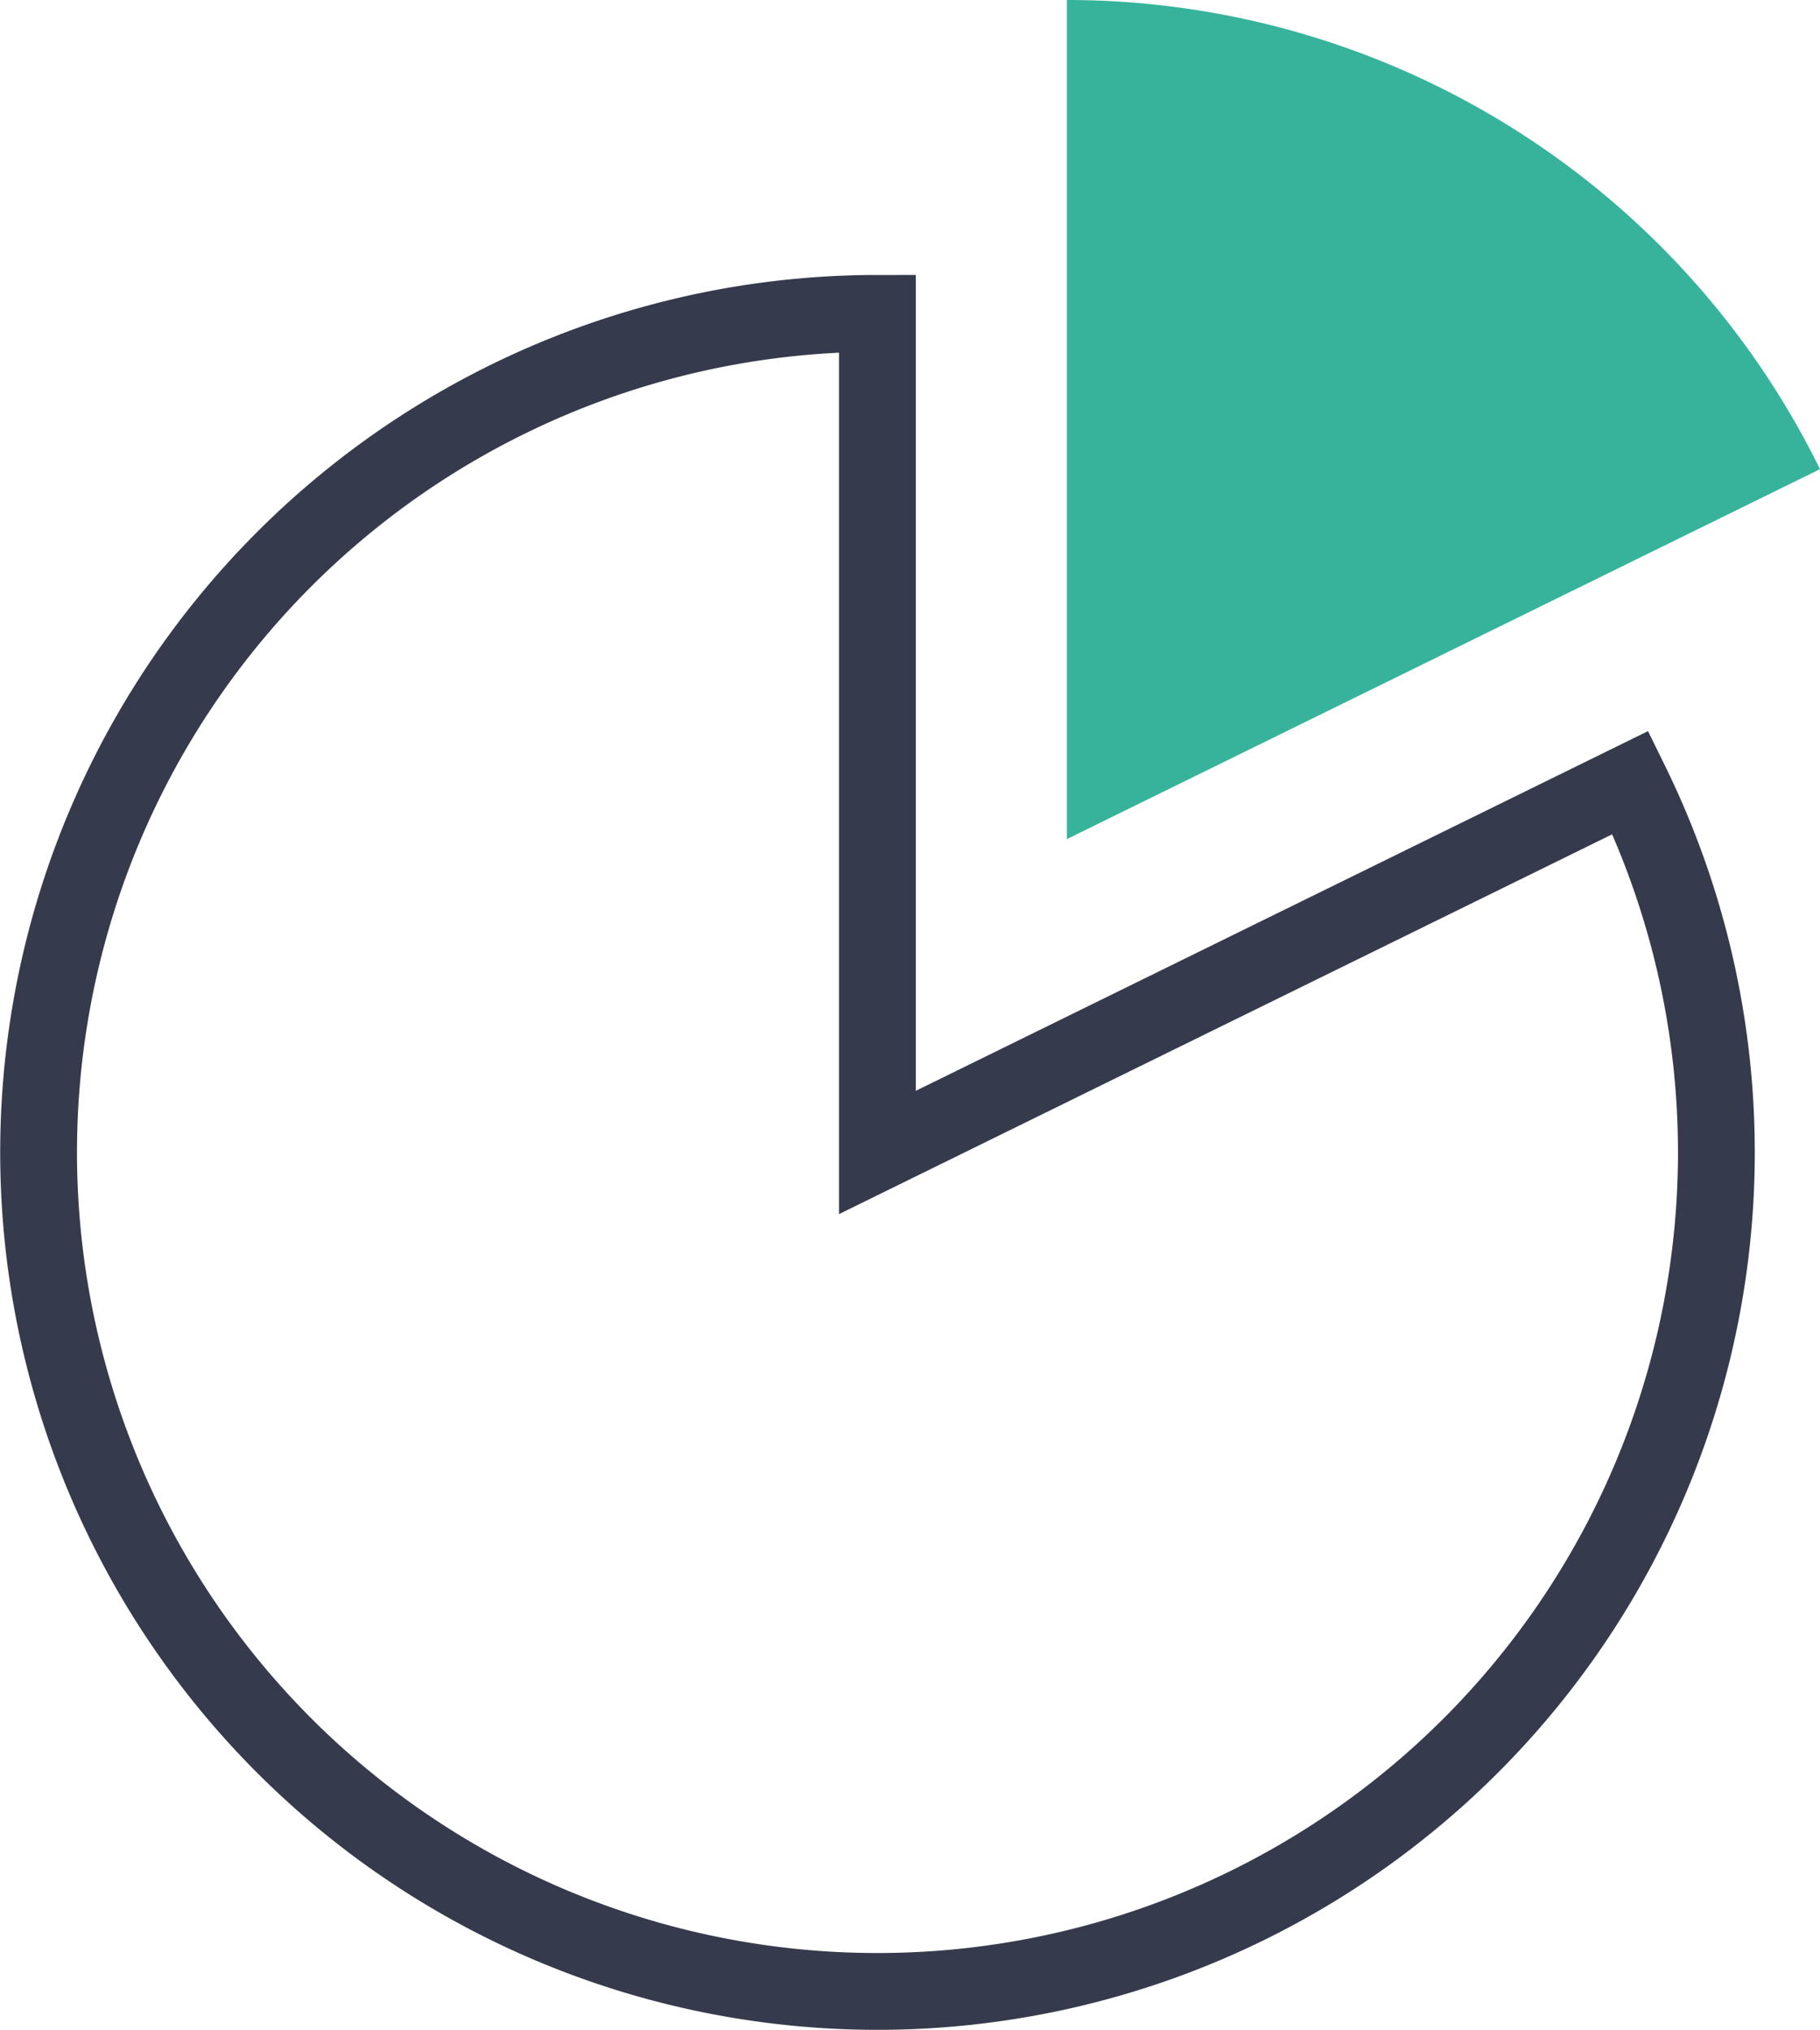 <svg xmlns="http://www.w3.org/2000/svg" viewBox="0 0 47.4 52.86">
  <g id="Group_20" data-name="Group 20" transform="translate(-13835.041 -3166.459)">
    <path id="Path_73" data-name="Path 73" d="M13857.892,3196.469v-21.85a21.848,21.848,0,1,0,19.613,12.217Z" fill="none" stroke="#353a4c" stroke-width="2"/>
    <path id="Path_74" data-name="Path 74" d="M13882.441,3178.676a21.85,21.85,0,0,0-19.614-12.217v21.85Z" fill="#37b39c"/>
  </g>
</svg>

